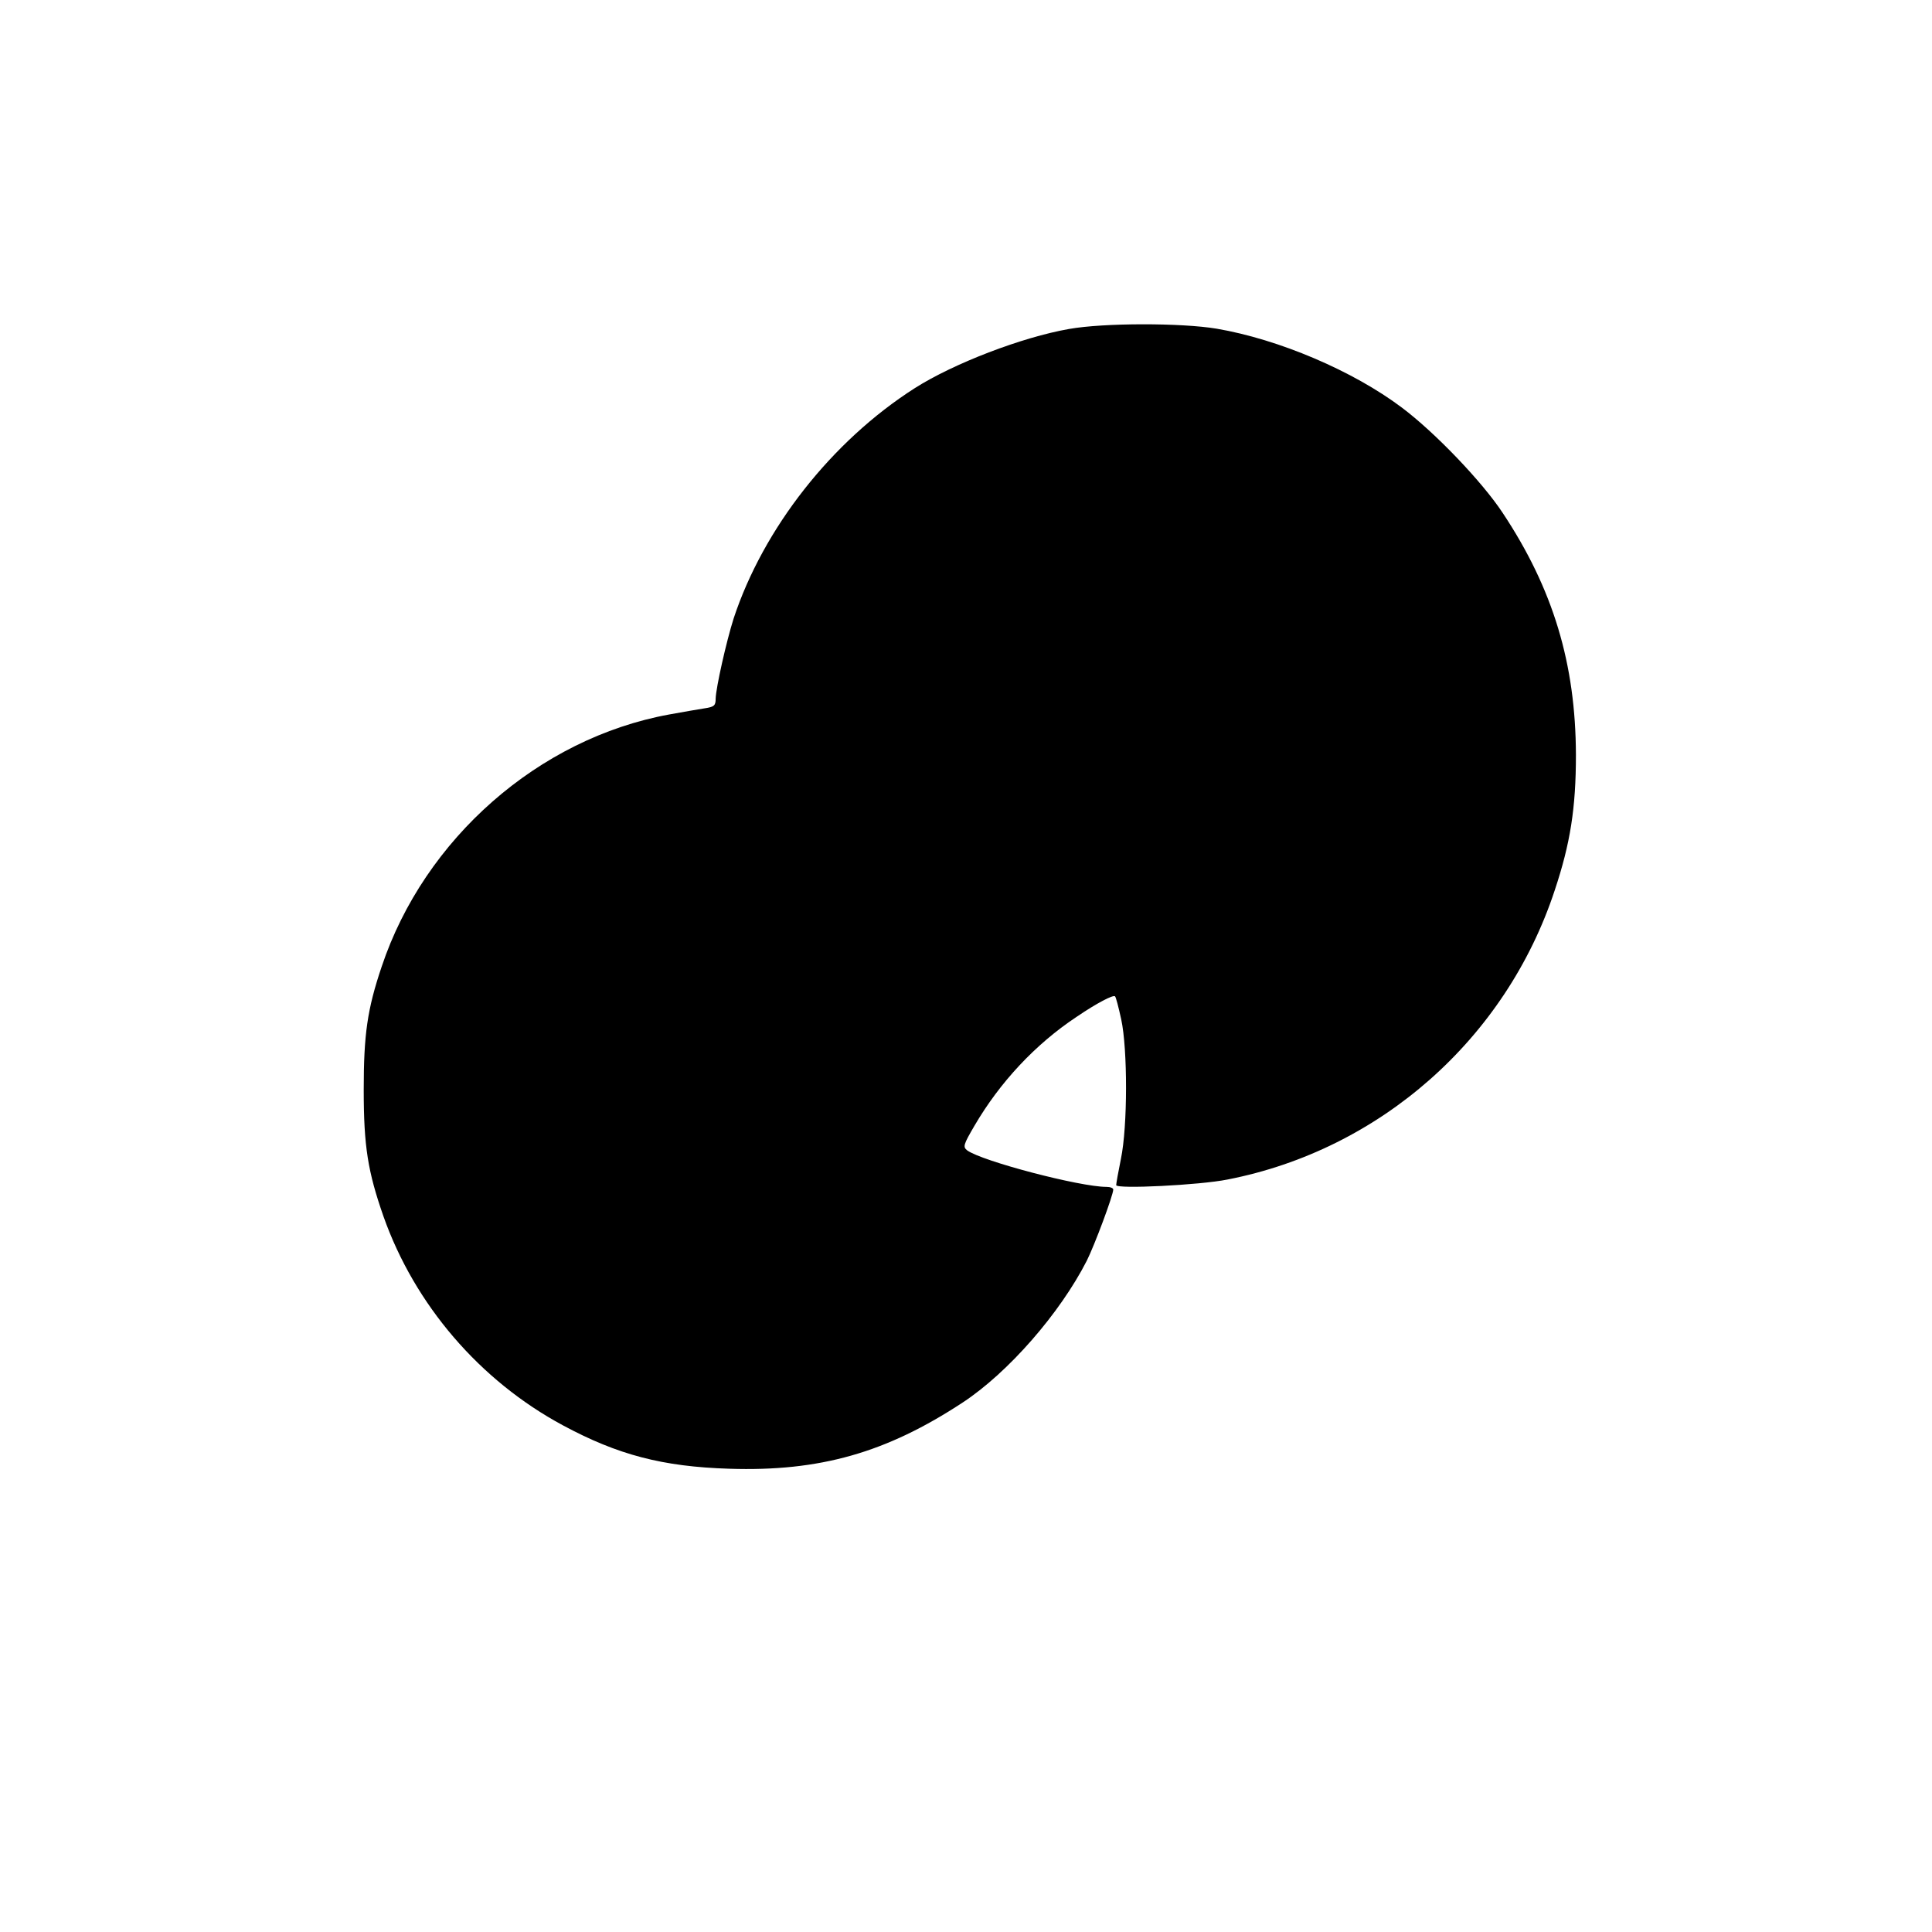 <?xml version="1.0" standalone="no"?>
<!DOCTYPE svg PUBLIC "-//W3C//DTD SVG 20010904//EN"
 "http://www.w3.org/TR/2001/REC-SVG-20010904/DTD/svg10.dtd">
<svg version="1.0" xmlns="http://www.w3.org/2000/svg"
 width="656pt" height="656pt" viewBox="0 0 656 656"
 preserveAspectRatio="xMidYMid meet">
<g transform="translate(0,656) scale(0.1,-0.1)"
fill="#000000" stroke="none">
<path d="M3630 5443 c-160 -28 -392 -117 -524 -201 -282 -180 -514 -476 -615
-782 -25 -79 -60 -235 -61 -272 0 -24 -5 -28 -37 -33 -21 -3 -76 -13 -121 -21
-443 -81 -831 -422 -976 -856 -49 -145 -61 -231 -61 -418 0 -193 14 -278 67
-430 106 -300 327 -558 610 -710 186 -100 338 -140 564 -147 307 -10 533 54
793 225 155 102 330 303 421 481 27 54 90 223 90 242 0 5 -10 9 -23 9 -90 0
-422 87 -473 124 -15 12 -13 19 25 84 86 147 206 276 346 369 69 47 125 76
131 70 3 -2 12 -37 21 -78 22 -101 22 -364 -1 -474 -9 -44 -16 -84 -16 -89 0
-14 284 0 378 19 518 101 945 478 1111 982 53 159 72 279 72 460 -1 309 -77
563 -249 822 -70 106 -230 273 -342 357 -166 125 -418 232 -629 268 -120 20
-383 20 -501 -1z"/>
</g>
</svg>
